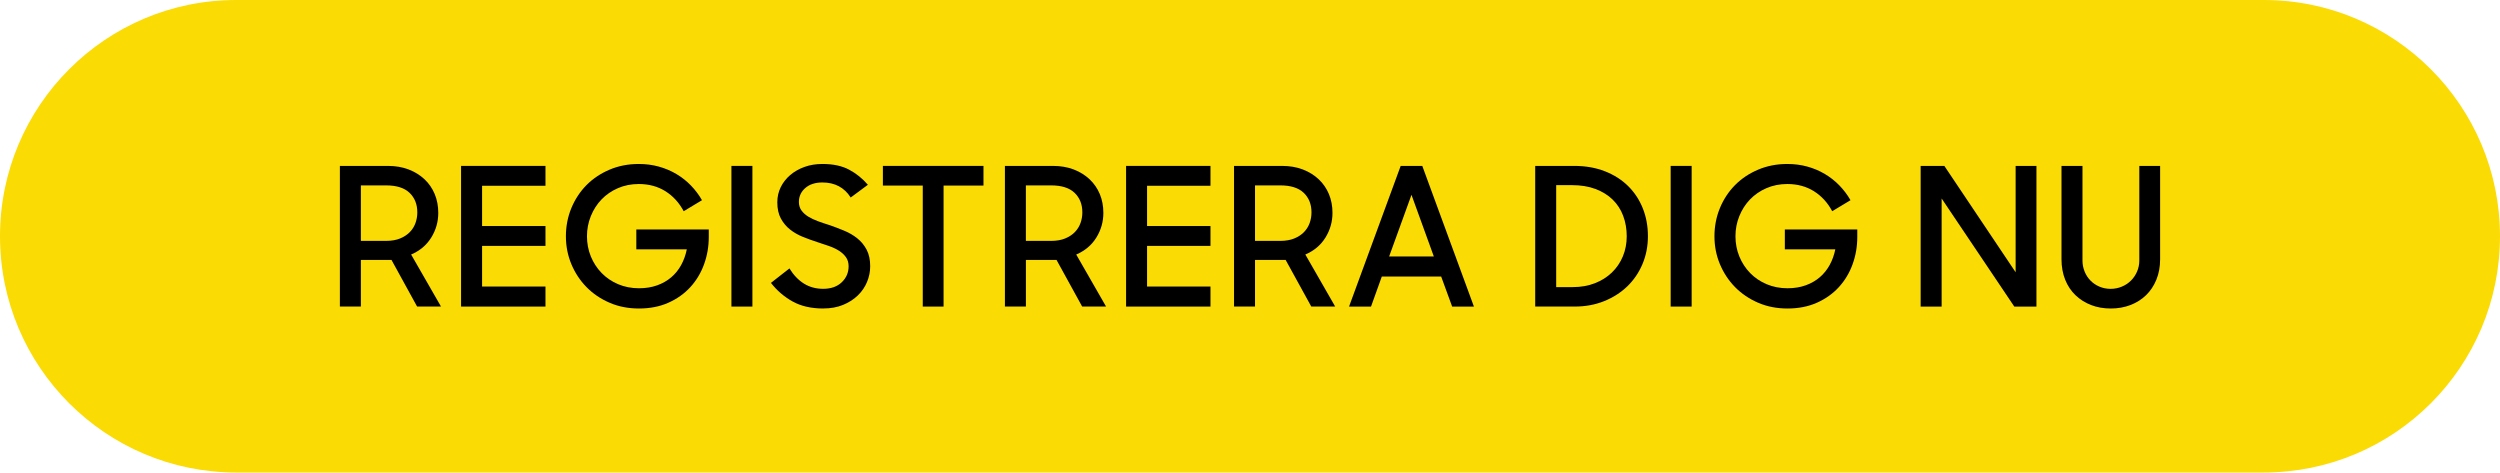 <?xml version="1.0" encoding="UTF-8"?>
<svg id="Layer_1" data-name="Layer 1" xmlns="http://www.w3.org/2000/svg" viewBox="0 0 843.26 159.38">
  <defs>
    <style>
      .cls-1 {
        fill: #fbdb04;
      }
    </style>
  </defs>
  <path class="cls-1" d="M79.69,0h683.88c44.01,0,79.69,35.68,79.69,79.69h0c0,44.01-35.68,79.69-79.69,79.69H79.69C35.68,159.38,0,123.7,0,79.69h0C0,35.68,35.68,0,79.69,0Z"/>
  <g>
    <path d="M114.63,55.96h16.18c2.6,0,4.94.4,7.02,1.2,2.08.8,3.87,1.91,5.36,3.31,1.5,1.41,2.64,3.08,3.44,5,.8,1.93,1.2,4.04,1.2,6.34,0,2.99-.79,5.76-2.37,8.32s-3.85,4.46-6.79,5.72l10.08,17.55h-8.06l-8.64-15.73h-10.33v15.73h-7.08v-47.45ZM121.72,62.53v18.72h8.51c1.82,0,3.39-.27,4.71-.81,1.32-.54,2.42-1.26,3.28-2.14.87-.89,1.5-1.91,1.92-3.06.41-1.15.62-2.35.62-3.61,0-2.73-.88-4.93-2.63-6.6-1.75-1.67-4.39-2.5-7.9-2.5h-8.51Z"/>
    <path d="M155.52,55.96h28.47v6.7h-21.38v13.58h21.38v6.7h-21.38v13.71h21.38v6.76h-28.47v-47.45Z"/>
    <path d="M215.51,104.06c-3.6,0-6.9-.65-9.91-1.95s-5.6-3.06-7.77-5.27-3.87-4.79-5.1-7.73c-1.23-2.95-1.85-6.09-1.85-9.42s.62-6.55,1.85-9.52c1.24-2.97,2.94-5.55,5.1-7.74,2.17-2.19,4.76-3.92,7.77-5.2,3.01-1.28,6.29-1.92,9.85-1.92,2.38,0,4.64.29,6.76.88s4.1,1.42,5.92,2.5c1.82,1.08,3.46,2.37,4.91,3.87,1.45,1.5,2.7,3.15,3.74,4.97l-6.17,3.71c-1.52-2.86-3.57-5.1-6.14-6.73-2.58-1.62-5.58-2.44-9-2.44-2.56,0-4.91.47-7.05,1.4-2.14.93-3.99,2.2-5.52,3.8-1.54,1.6-2.74,3.48-3.61,5.62-.87,2.15-1.3,4.41-1.3,6.79s.43,4.7,1.3,6.82c.87,2.12,2.08,3.99,3.64,5.59s3.41,2.86,5.56,3.77c2.14.91,4.5,1.37,7.05,1.37,2.25,0,4.29-.33,6.11-.98,1.82-.65,3.41-1.56,4.78-2.73,1.37-1.17,2.48-2.56,3.35-4.16.87-1.6,1.5-3.36,1.88-5.26h-17.03v-6.7h24.44v2.54c0,3.21-.53,6.27-1.59,9.2-1.06,2.92-2.6,5.49-4.62,7.7-2.02,2.21-4.49,3.97-7.41,5.27s-6.23,1.95-9.91,1.95Z"/>
    <path d="M246.71,55.96h7.08v47.45h-7.08v-47.45Z"/>
    <path d="M277.72,104.06c-4.07,0-7.53-.79-10.37-2.37-2.84-1.58-5.28-3.67-7.31-6.27l6.24-4.88c1.39,2.25,3.02,3.96,4.91,5.13,1.88,1.17,4.04,1.75,6.47,1.75,2.64,0,4.73-.74,6.27-2.21,1.54-1.47,2.31-3.27,2.31-5.39,0-1.21-.3-2.24-.91-3.09-.61-.84-1.4-1.57-2.37-2.18-.97-.61-2.11-1.14-3.41-1.59-1.3-.46-2.62-.9-3.97-1.33-1.6-.52-3.21-1.1-4.81-1.75-1.6-.65-3.03-1.47-4.29-2.47-1.26-1-2.29-2.23-3.09-3.71-.8-1.47-1.2-3.29-1.2-5.46,0-1.82.38-3.51,1.14-5.07.76-1.56,1.82-2.92,3.18-4.09s2.97-2.09,4.81-2.76c1.84-.67,3.87-1.01,6.08-1.01,3.6,0,6.6.64,9,1.92,2.4,1.28,4.52,2.98,6.34,5.1l-5.79,4.29c-2.17-3.38-5.35-5.07-9.55-5.07-2.43,0-4.35.63-5.79,1.89-1.43,1.26-2.14,2.82-2.14,4.68,0,1.13.29,2.09.88,2.89s1.35,1.5,2.31,2.08,2.06,1.1,3.32,1.56c1.26.46,2.58.9,3.96,1.33,1.6.56,3.22,1.18,4.84,1.85s3.09,1.53,4.39,2.57c1.3,1.04,2.35,2.32,3.15,3.83.8,1.52,1.2,3.38,1.2,5.59,0,1.82-.36,3.59-1.07,5.3s-1.75,3.23-3.12,4.55c-1.37,1.32-3.02,2.38-4.97,3.18-1.95.8-4.16,1.2-6.63,1.2Z"/>
    <path d="M311.26,62.59h-13.46v-6.63h33.93v6.63h-13.46v40.82h-7.02v-40.82Z"/>
    <path d="M338.95,55.96h16.19c2.6,0,4.94.4,7.02,1.2s3.87,1.91,5.36,3.31c1.5,1.41,2.64,3.08,3.45,5,.8,1.93,1.2,4.04,1.2,6.34,0,2.99-.79,5.76-2.37,8.32-1.58,2.56-3.85,4.46-6.79,5.72l10.07,17.55h-8.06l-8.65-15.73h-10.33v15.73h-7.08v-47.45ZM346.03,62.53v18.72h8.52c1.82,0,3.39-.27,4.71-.81,1.32-.54,2.42-1.26,3.28-2.14.87-.89,1.5-1.91,1.92-3.06.41-1.15.62-2.35.62-3.61,0-2.73-.88-4.93-2.63-6.6-1.76-1.67-4.39-2.5-7.9-2.5h-8.52Z"/>
    <path d="M379.83,55.96h28.47v6.7h-21.39v13.58h21.39v6.7h-21.39v13.71h21.39v6.76h-28.47v-47.45Z"/>
    <path d="M416.23,55.96h16.19c2.6,0,4.94.4,7.02,1.2s3.87,1.91,5.36,3.31c1.5,1.41,2.64,3.08,3.45,5,.8,1.93,1.2,4.04,1.2,6.34,0,2.99-.79,5.76-2.37,8.32-1.58,2.56-3.85,4.46-6.79,5.72l10.07,17.55h-8.06l-8.65-15.73h-10.33v15.73h-7.08v-47.45ZM423.32,62.53v18.72h8.52c1.82,0,3.39-.27,4.71-.81,1.32-.54,2.42-1.26,3.28-2.14.87-.89,1.5-1.91,1.92-3.06.41-1.15.62-2.35.62-3.61,0-2.73-.88-4.93-2.63-6.6-1.75-1.67-4.39-2.5-7.9-2.5h-8.52Z"/>
    <path d="M472.46,55.96h7.28l17.42,47.45h-7.34l-3.71-10.14h-20.02l-3.64,10.14h-7.41l17.42-47.45ZM468.56,86.51h15.08l-7.54-20.8-7.54,20.8Z"/>
    <path d="M517.83,55.96h13.13c3.86,0,7.32.61,10.4,1.82,3.08,1.21,5.69,2.88,7.83,5,2.14,2.12,3.79,4.63,4.94,7.51,1.15,2.88,1.72,6.01,1.72,9.39s-.62,6.52-1.85,9.42-2.95,5.41-5.13,7.51c-2.19,2.1-4.79,3.76-7.8,4.97-3.01,1.21-6.29,1.82-9.85,1.82h-13.39v-47.45ZM524.91,62.46v34.38h5.59c2.73,0,5.21-.43,7.44-1.3,2.23-.87,4.15-2.07,5.75-3.61,1.6-1.54,2.84-3.36,3.71-5.46.87-2.1,1.3-4.36,1.3-6.79s-.4-4.77-1.2-6.89c-.8-2.12-1.98-3.94-3.54-5.46-1.56-1.52-3.49-2.71-5.78-3.58-2.3-.87-4.94-1.3-7.93-1.3h-5.33Z"/>
    <path d="M563.52,55.96h7.08v47.45h-7.08v-47.45Z"/>
    <path d="M602.92,104.06c-3.6,0-6.9-.65-9.91-1.95s-5.6-3.06-7.77-5.27c-2.17-2.21-3.87-4.79-5.1-7.73-1.24-2.95-1.85-6.09-1.85-9.42s.62-6.55,1.85-9.52c1.23-2.97,2.93-5.55,5.1-7.74,2.17-2.19,4.75-3.92,7.77-5.2,3.01-1.28,6.29-1.92,9.85-1.92,2.38,0,4.64.29,6.76.88,2.12.58,4.09,1.42,5.91,2.5,1.82,1.08,3.46,2.37,4.91,3.87,1.45,1.5,2.7,3.15,3.74,4.97l-6.17,3.71c-1.52-2.86-3.57-5.1-6.14-6.73-2.58-1.62-5.58-2.44-9-2.44-2.56,0-4.91.47-7.05,1.4-2.15.93-3.99,2.2-5.53,3.8-1.54,1.6-2.74,3.48-3.61,5.62-.87,2.15-1.3,4.41-1.3,6.79s.43,4.7,1.3,6.82c.87,2.12,2.08,3.99,3.64,5.59,1.56,1.6,3.41,2.86,5.56,3.77,2.15.91,4.5,1.37,7.05,1.37,2.25,0,4.29-.33,6.11-.98,1.82-.65,3.41-1.56,4.78-2.73,1.36-1.17,2.48-2.56,3.35-4.16.87-1.6,1.5-3.36,1.89-5.26h-17.03v-6.7h24.44v2.54c0,3.21-.53,6.27-1.59,9.2-1.06,2.92-2.6,5.49-4.62,7.7s-4.49,3.97-7.41,5.27-6.23,1.95-9.91,1.95Z"/>
    <path d="M647.83,55.96h8l24.05,35.88v-35.88h7.02v47.45h-7.47l-24.51-36.46v36.46h-7.08v-47.45Z"/>
    <path d="M711.99,104.06c-2.43,0-4.65-.39-6.66-1.17-2.01-.78-3.77-1.89-5.26-3.32s-2.66-3.17-3.48-5.23c-.82-2.06-1.24-4.37-1.24-6.92v-31.46h7.08v31.91c0,1.3.24,2.54.71,3.71s1.14,2.19,1.98,3.05c.84.87,1.85,1.55,3.02,2.05,1.17.5,2.43.75,3.77.75s2.61-.25,3.8-.75c1.19-.5,2.22-1.18,3.09-2.05.87-.87,1.55-1.88,2.05-3.05.5-1.17.75-2.41.75-3.71v-31.91h7.02v31.46c0,2.56-.42,4.87-1.27,6.92-.84,2.06-2,3.8-3.48,5.23-1.47,1.43-3.23,2.54-5.26,3.32-2.04.78-4.25,1.17-6.63,1.17Z"/>
  </g>
</svg>